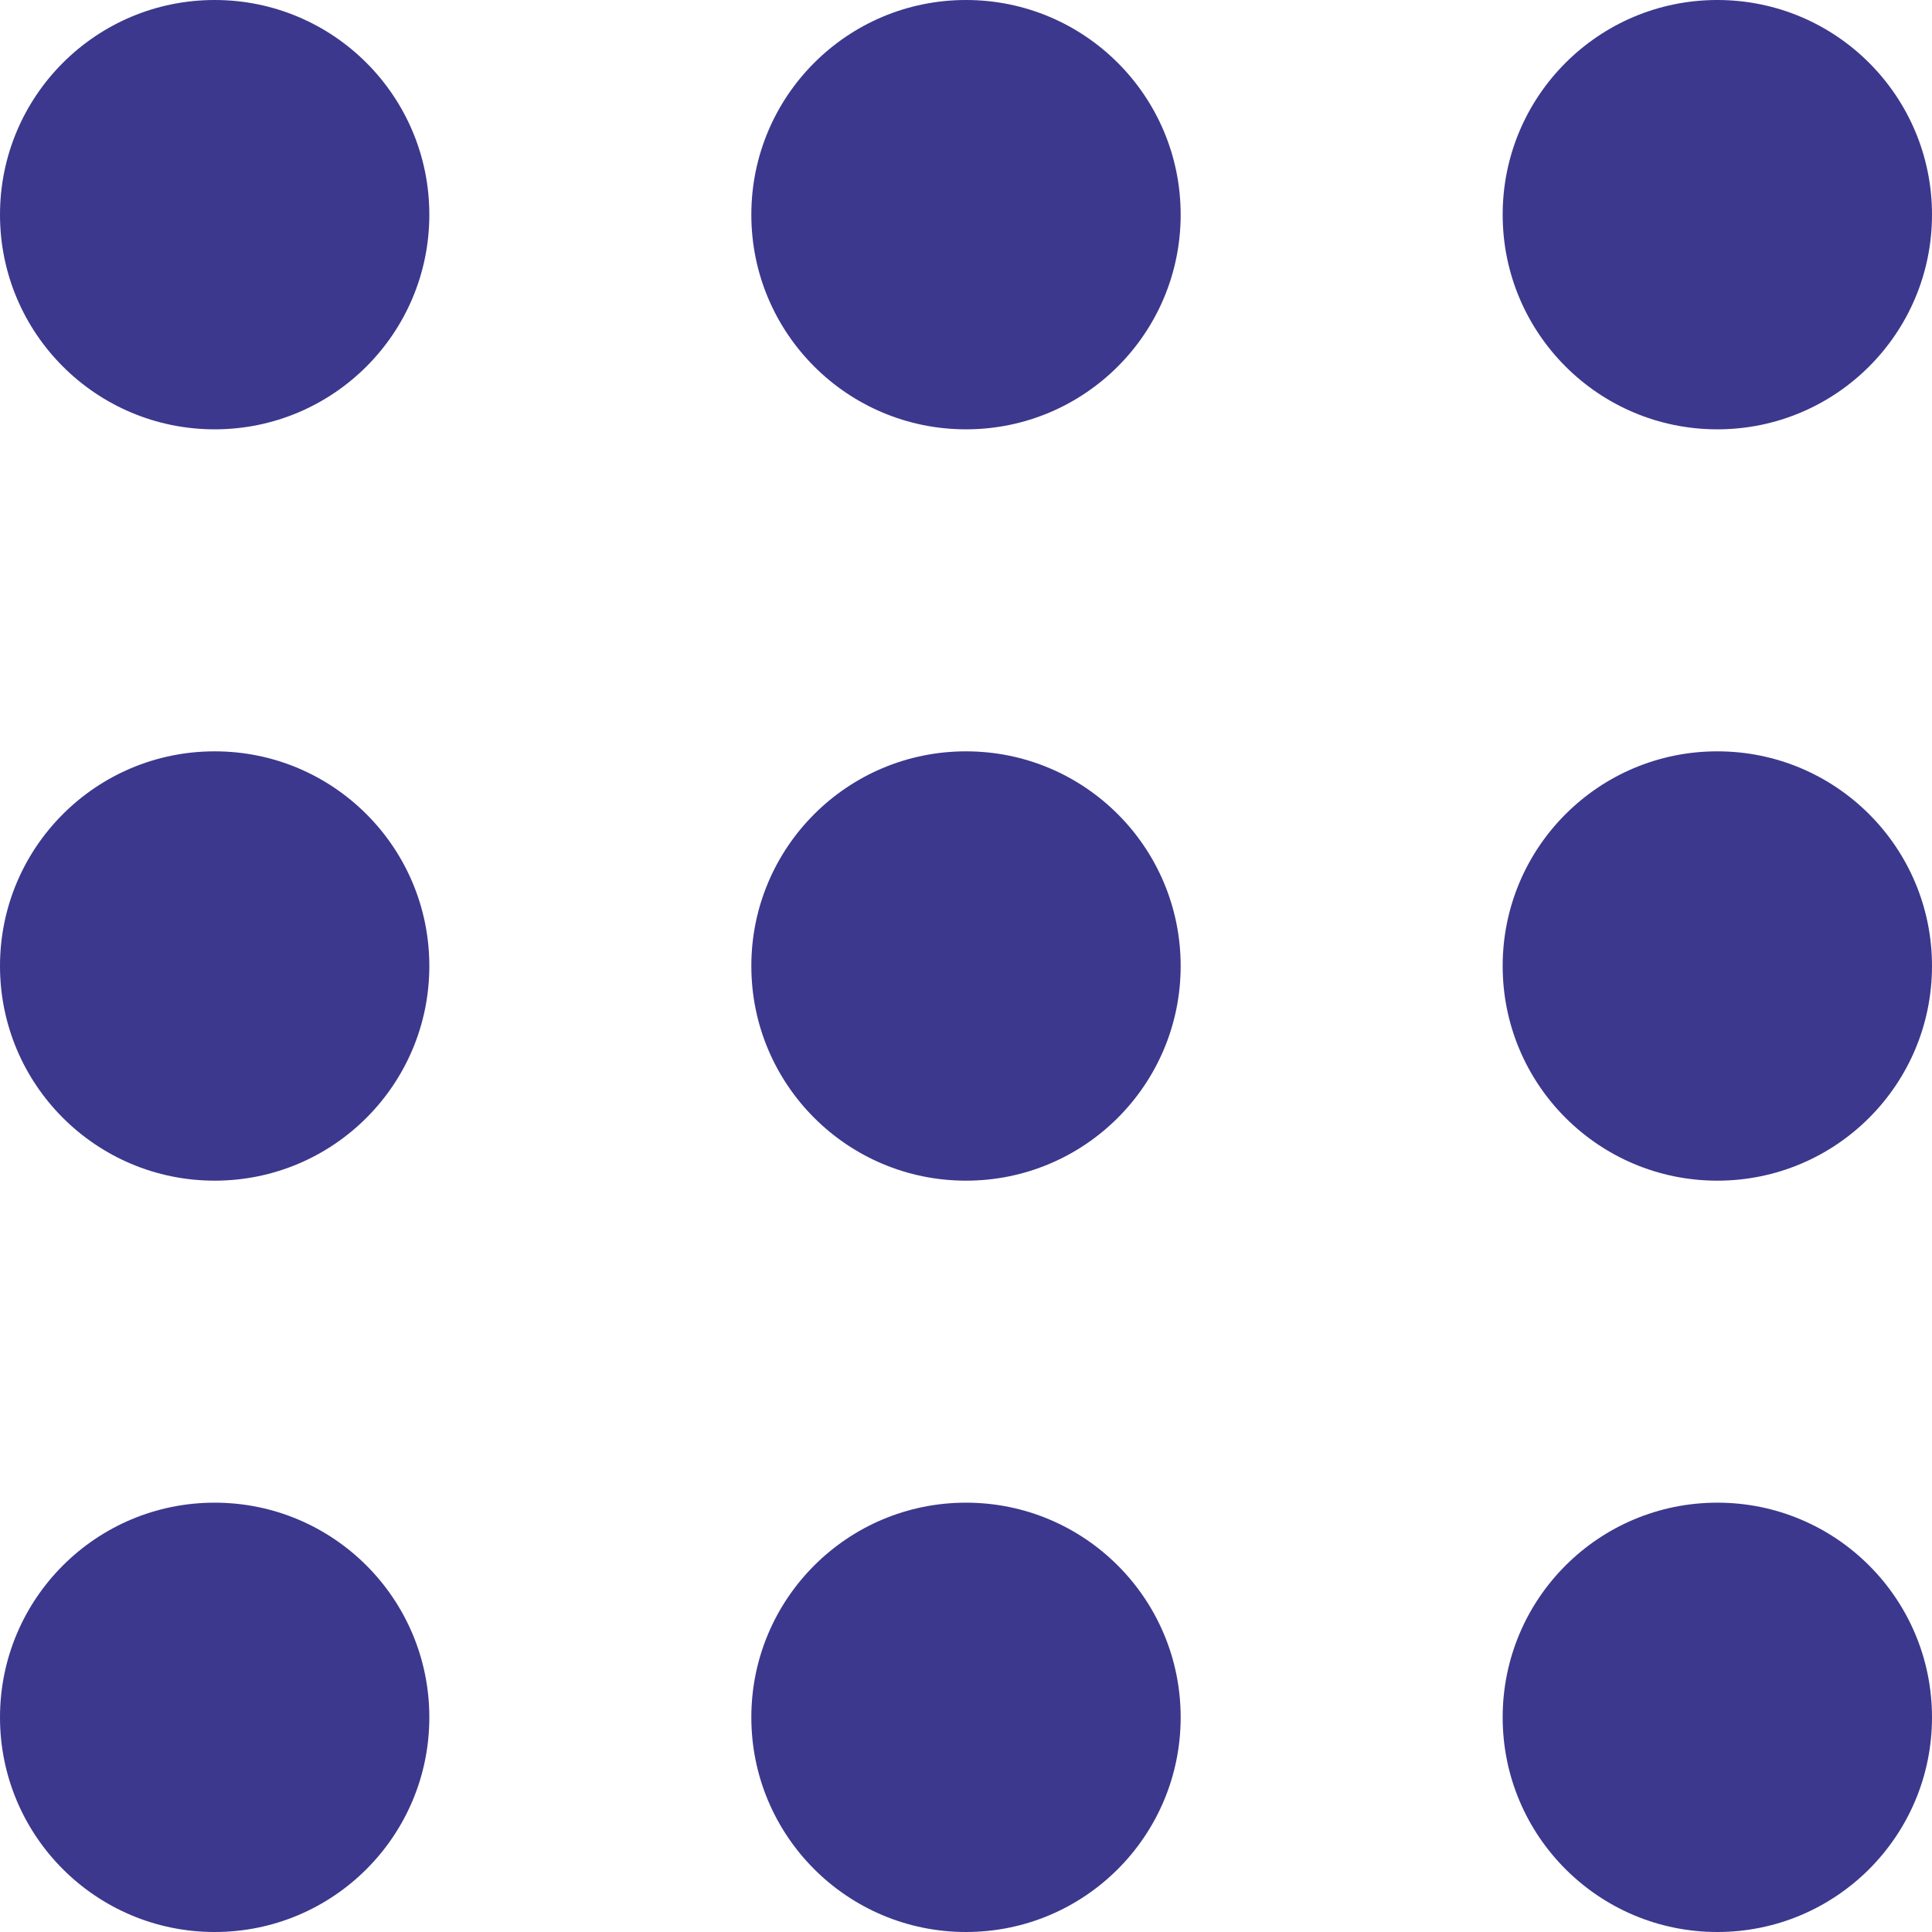 <svg width="18" height="18" viewBox="0 0 18 18" fill="none" xmlns="http://www.w3.org/2000/svg">
<path d="M0 2C0 0.895 0.895 0 2 0C3.105 0 4 0.895 4 2C4 3.105 3.105 4 2 4C0.895 4 0 3.105 0 2Z" fill="#3C388D"/>
<path d="M0 9C0 7.895 0.895 7 2 7C3.105 7 4 7.895 4 9C4 10.105 3.105 11 2 11C0.895 11 0 10.105 0 9Z" fill="#3C388D"/>
<path d="M0 16C0 14.895 0.895 14 2 14C3.105 14 4 14.895 4 16C4 17.105 3.105 18 2 18C0.895 18 0 17.105 0 16Z" fill="#3C388D"/>
<path d="M7 2C7 0.895 7.895 0 9 0C10.105 0 11 0.895 11 2C11 3.105 10.105 4 9 4C7.895 4 7 3.105 7 2Z" fill="#3C388D"/>
<path d="M7 9C7 7.895 7.895 7 9 7C10.105 7 11 7.895 11 9C11 10.105 10.105 11 9 11C7.895 11 7 10.105 7 9Z" fill="#3C388D"/>
<path d="M7 16C7 14.895 7.895 14 9 14C10.105 14 11 14.895 11 16C11 17.105 10.105 18 9 18C7.895 18 7 17.105 7 16Z" fill="#3C388D"/>
<path d="M14 2C14 0.895 14.895 0 16 0C17.105 0 18 0.895 18 2C18 3.105 17.105 4 16 4C14.895 4 14 3.105 14 2Z" fill="#3C388D"/>
<path d="M14 9C14 7.895 14.895 7 16 7C17.105 7 18 7.895 18 9C18 10.105 17.105 11 16 11C14.895 11 14 10.105 14 9Z" fill="#3C388D"/>
<path d="M14 16C14 14.895 14.895 14 16 14C17.105 14 18 14.895 18 16C18 17.105 17.105 18 16 18C14.895 18 14 17.105 14 16Z" fill="#3C388D"/>
</svg>
